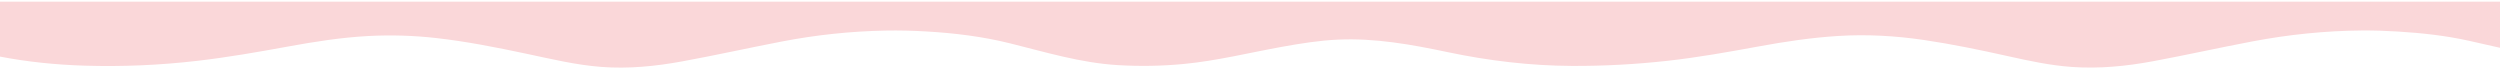 <svg width="1440" height="39" viewBox="0 0 1440 39" fill="none" xmlns="http://www.w3.org/2000/svg">
<path d="M0 0.945V32.603C16.073 35.686 32.341 37.317 48.691 37.821C70.389 38.496 92.042 37.547 113.643 35.041C131.128 33.018 148.426 29.994 165.71 26.836C181.029 24.034 196.423 21.603 211.958 20.758C224.985 20.054 238.041 20.439 251.104 21.9C268.627 23.864 285.843 27.281 303.029 30.92C317.385 33.959 331.696 37.421 346.343 38.54C361.953 39.733 377.541 38.177 392.898 35.368C412.049 31.869 431.065 27.629 450.186 23.938C469.979 20.113 489.989 17.986 510.163 17.608C518.02 17.46 525.878 17.66 533.75 18.127C549.981 19.076 566.009 21.047 581.769 24.961C602.257 30.046 622.461 36.22 643.793 37.502C656.527 38.266 669.203 38.051 681.796 36.85C700.946 35.027 719.656 30.342 738.568 26.94C749.144 25.035 759.773 23.33 770.544 22.826C792.017 21.826 812.946 25.635 833.777 30.016C857.394 34.982 881.206 37.843 905.368 37.969C923.78 38.058 942.101 37.058 960.401 35.034C978.02 33.077 995.431 29.964 1012.84 26.77C1028.03 23.983 1043.31 21.685 1058.72 20.721C1075.21 19.691 1091.72 20.61 1108.05 23.012C1124.44 25.428 1140.67 28.8 1156.84 32.403C1168.82 35.071 1180.86 37.658 1193.1 38.54C1208.85 39.681 1224.55 38.169 1240.03 35.294C1259.17 31.743 1278.19 27.488 1297.32 23.864C1318.25 19.898 1339.4 17.697 1360.73 17.556C1367.58 17.512 1374.41 17.741 1381.26 18.164C1395.07 19.016 1408.74 20.506 1422.24 23.515C1428.16 24.835 1434.08 26.184 1440 27.526V0.945H0Z" fill="#FAD7D9"/>
</svg>
